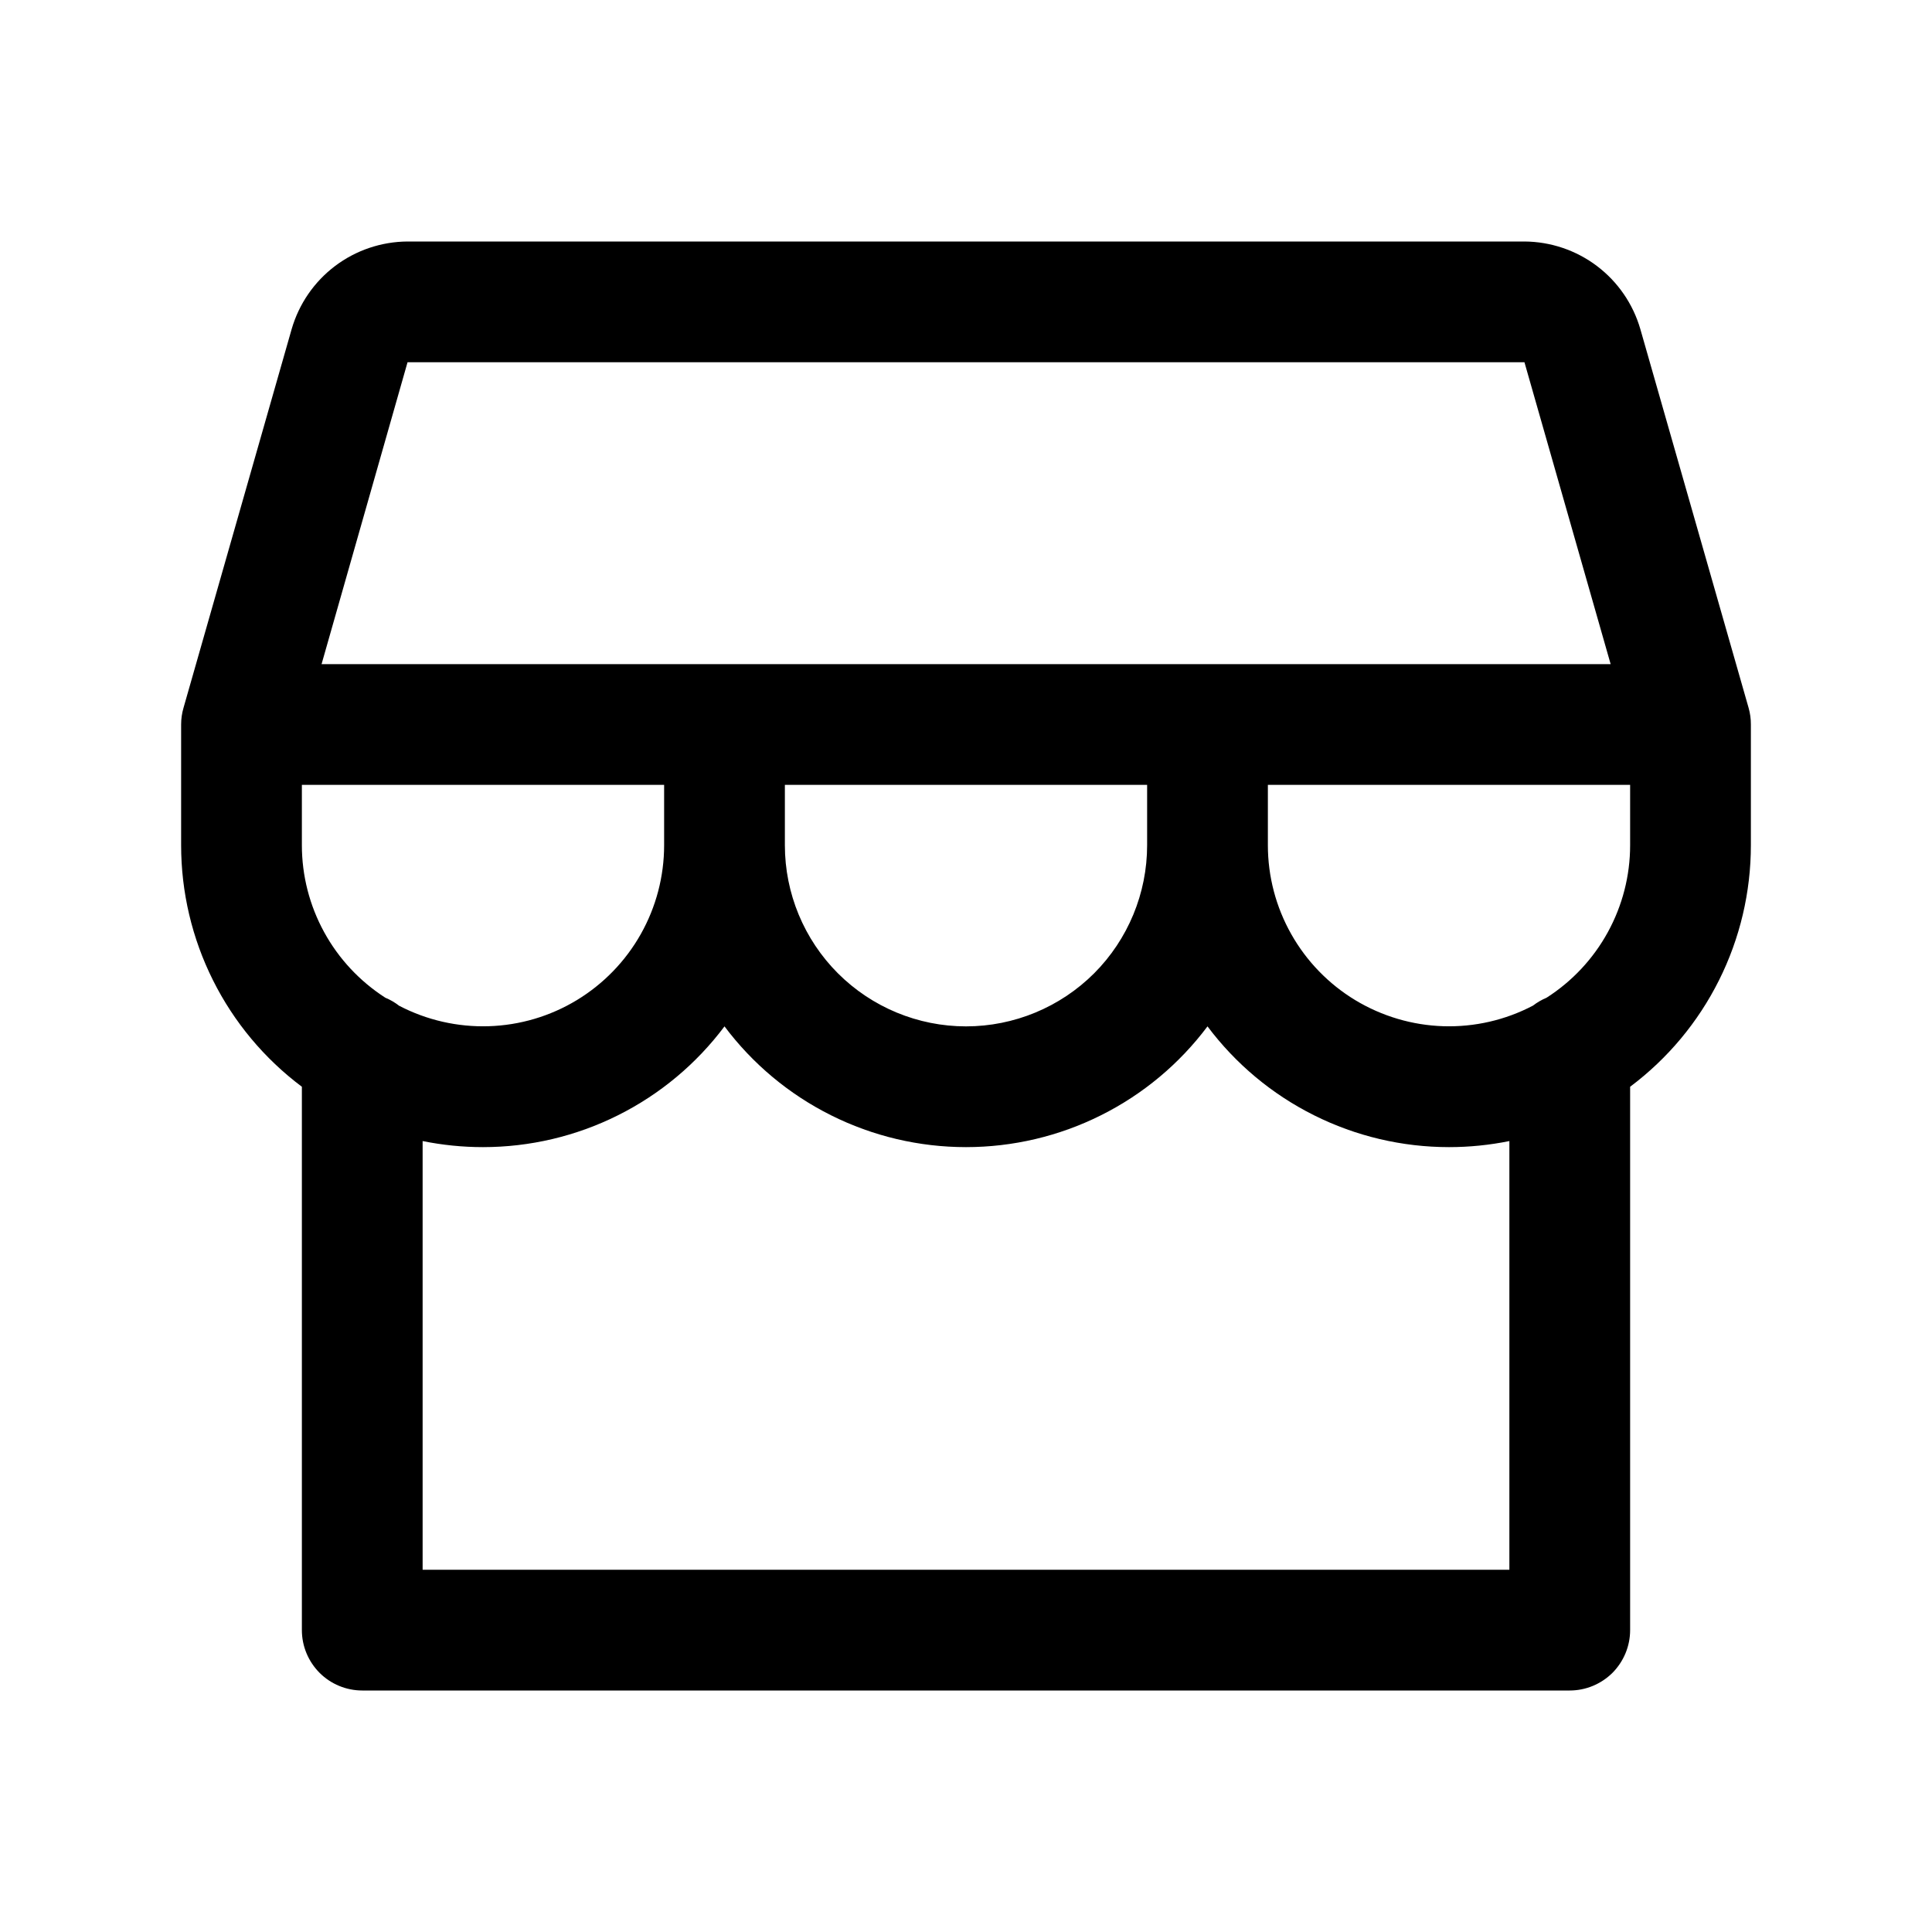 <svg width="36" height="36" viewBox="0 0 36 36" fill="none" xmlns="http://www.w3.org/2000/svg">
<path d="M32.625 13.5C32.626 13.395 32.611 13.291 32.583 13.191L30.565 6.131C30.429 5.663 30.146 5.251 29.757 4.957C29.368 4.663 28.894 4.503 28.406 4.5H7.594C7.106 4.503 6.632 4.663 6.243 4.957C5.854 5.251 5.571 5.663 5.435 6.131L3.419 13.191C3.39 13.291 3.375 13.395 3.375 13.5V15.75C3.375 16.623 3.578 17.485 3.969 18.266C4.359 19.047 4.926 19.726 5.625 20.25V30.375C5.625 30.673 5.744 30.959 5.955 31.171C6.165 31.381 6.452 31.5 6.75 31.5H29.25C29.548 31.5 29.834 31.381 30.046 31.171C30.256 30.959 30.375 30.673 30.375 30.375V20.25C31.074 19.726 31.641 19.047 32.031 18.266C32.422 17.485 32.625 16.623 32.625 15.75V13.5ZM7.594 6.75H28.406L30.012 12.375H5.992L7.594 6.75ZM14.625 14.625H21.375V15.75C21.375 16.645 21.019 17.504 20.387 18.137C19.754 18.769 18.895 19.125 18 19.125C17.105 19.125 16.247 18.769 15.614 18.137C14.981 17.504 14.625 16.645 14.625 15.75V14.625ZM12.375 14.625V15.75C12.375 16.33 12.225 16.901 11.94 17.406C11.655 17.912 11.244 18.335 10.748 18.636C10.251 18.937 9.686 19.104 9.106 19.122C8.526 19.14 7.951 19.009 7.436 18.74C7.358 18.679 7.272 18.629 7.18 18.591C6.704 18.285 6.311 17.865 6.04 17.369C5.768 16.873 5.625 16.316 5.625 15.75V14.625H12.375ZM28.125 29.25H7.875V21.262C8.245 21.337 8.622 21.375 9 21.375C9.873 21.375 10.735 21.172 11.516 20.781C12.297 20.391 12.976 19.824 13.5 19.125C14.024 19.824 14.703 20.391 15.484 20.781C16.265 21.172 17.127 21.375 18 21.375C18.873 21.375 19.735 21.172 20.516 20.781C21.297 20.391 21.976 19.824 22.5 19.125C23.024 19.824 23.703 20.391 24.484 20.781C25.265 21.172 26.127 21.375 27 21.375C27.378 21.375 27.755 21.337 28.125 21.262V29.25ZM28.818 18.591C28.728 18.629 28.643 18.678 28.565 18.738C28.051 19.008 27.476 19.14 26.896 19.122C26.316 19.104 25.75 18.936 25.253 18.636C24.756 18.335 24.346 17.912 24.061 17.407C23.775 16.901 23.625 16.33 23.625 15.75V14.625H30.375V15.75C30.375 16.316 30.232 16.873 29.96 17.369C29.688 17.866 29.295 18.286 28.818 18.591Z" fill="black"/>
</svg>
